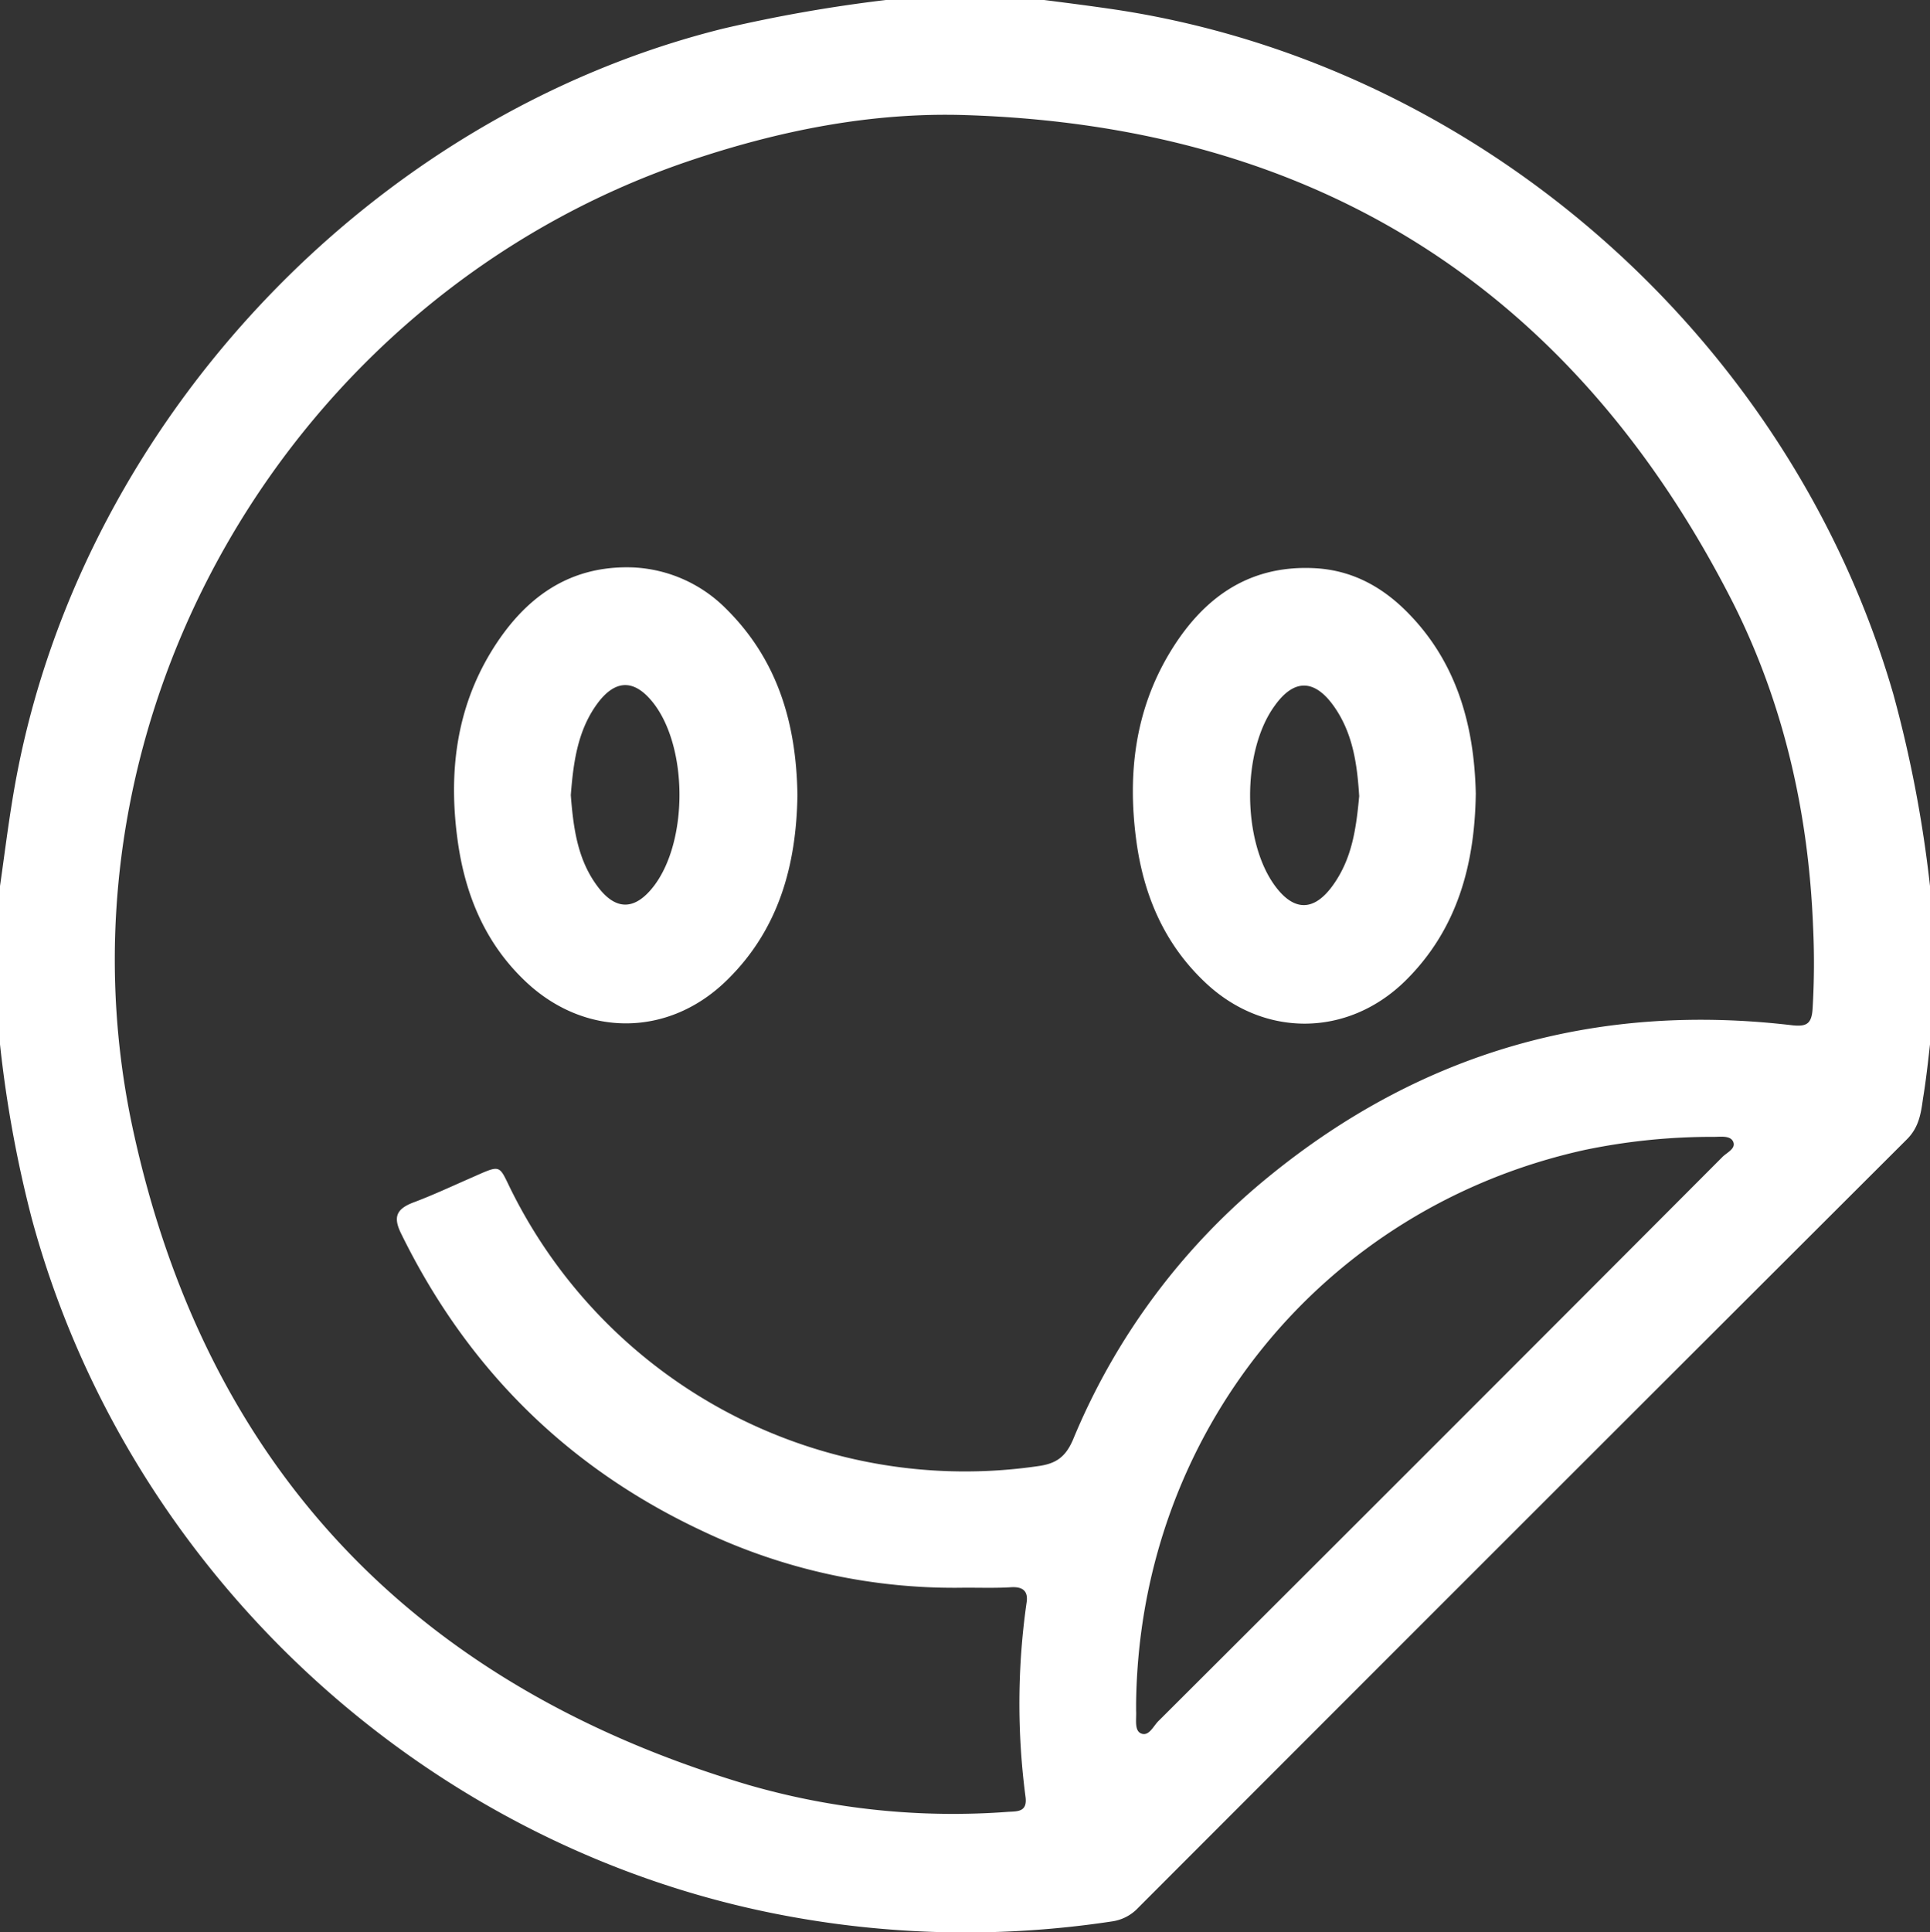 <svg id="Слой_1" data-name="Слой 1" xmlns="http://www.w3.org/2000/svg" viewBox="0 0 393 393.39"><rect x="0" y="0" width="393" height="393.39" fill="#333333" stroke="none"/><defs><style>.cls-1{fill:#fff}</style></defs><path class="cls-1" d="M180.39 0h32.22c4.81.61 9.62 1.23 14.43 1.94C301.22 13.1 364.56 68.86 385.53 141.3a253 253 0 0 1 7.47 39.09v32.22c-.41 3.69-.82 7.37-1.43 11.06-.41 3-.82 5.83-3.28 8.28Q310 310.07 231.75 388.4a9 9 0 0 1-5.32 2.76 198.9 198.9 0 0 1-65.59-1C87.07 376.73 26 320.46 6.45 248A245 245 0 0 1 0 212.61v-32.22c1.13-7.88 2.05-15.66 3.58-23.44C17.7 84.92 76 23.53 147.23 5.83A303 303 0 0 1 180.39 0m16.16 323.22A119.24 119.24 0 0 1 143 311.66c-27.52-12.89-47.89-33.15-61.29-60.47-1.64-3.28-1.12-5 2.35-6.35 4.1-1.53 8-3.37 12-5.11 6.24-2.76 5.42-2.66 8.18 2.86a103.18 103.18 0 0 0 107.23 55.87c3.68-.51 5.52-1.94 7-5.32a135.84 135.84 0 0 1 39.9-53.62C289.46 214.15 325.16 204 365 208.73c2.86.3 3.88-.31 4.09-3.28a156 156 0 0 0 .1-16.88c-.92-23-5.93-45.22-16.27-65.79-32.43-63.85-84.82-97.1-156.34-99.35-19.23-.61-38.06 3.17-56.48 9.41C59.14 60.37 9.11 146.11 27 229.6c14.84 69.06 57.5 113.57 125.24 133.73a150.1 150.1 0 0 0 53.1 5.52c1.94-.1 3.89 0 3.48-3.07a145.2 145.2 0 0 1 .2-39.39c.41-2.35-.61-3.37-3-3.27-3.02.2-6.3.1-9.47.1m34.79 23.53v1.54c.1 1.63-.41 4 1 4.6 1.64.72 2.56-1.64 3.69-2.66q57.41-57.23 114.71-114.7c.92-.92 2.87-1.74 2.15-3.17-.61-1.23-2.56-.92-3.89-.92a126.8 126.8 0 0 0-26.29 2.66c-53.41 11.77-90.71 57.81-91.37 112.65"/><path class="cls-1" d="M162.38 161.87c-.21 14.22-3.79 27.21-14.12 37.44-12 12-29.37 12-41.54.21-8.19-7.88-12.18-17.91-13.61-29-1.74-13.3-.21-26.09 6.85-37.75C106.51 122 115.62 115 129 115.52a28.5 28.5 0 0 1 18.83 8.39c10.66 10.53 14.34 23.63 14.55 37.96m-46.15 0c.51 6.54 1.33 13 5.32 18.41 3.79 5.22 7.78 5.12 11.67 0 6.85-9.1 6.85-27.83 0-36.93-3.89-5.12-7.88-5.22-11.67 0-4 5.52-4.81 12.07-5.32 18.52m184.28-.31c-.21 14.53-3.79 27.62-14.23 38-11.87 11.76-29.26 11.76-41.23.1-8.19-7.88-12.28-17.8-13.71-28.85-1.74-13.3-.21-26.09 6.75-37.76 6.55-10.95 15.76-18 29.37-17.39 7.26.31 13.3 3.37 18.41 8.29 10.64 10.29 14.33 23.49 14.64 37.61m-23.74.51c-.41-6.34-1.23-12.89-5.32-18.52-3.89-5.32-8-5.32-11.87.1-6.75 9.21-6.65 27.53 0 36.63 3.89 5.32 8 5.32 11.87-.1s4.7-11.46 5.32-18.11"/></svg>